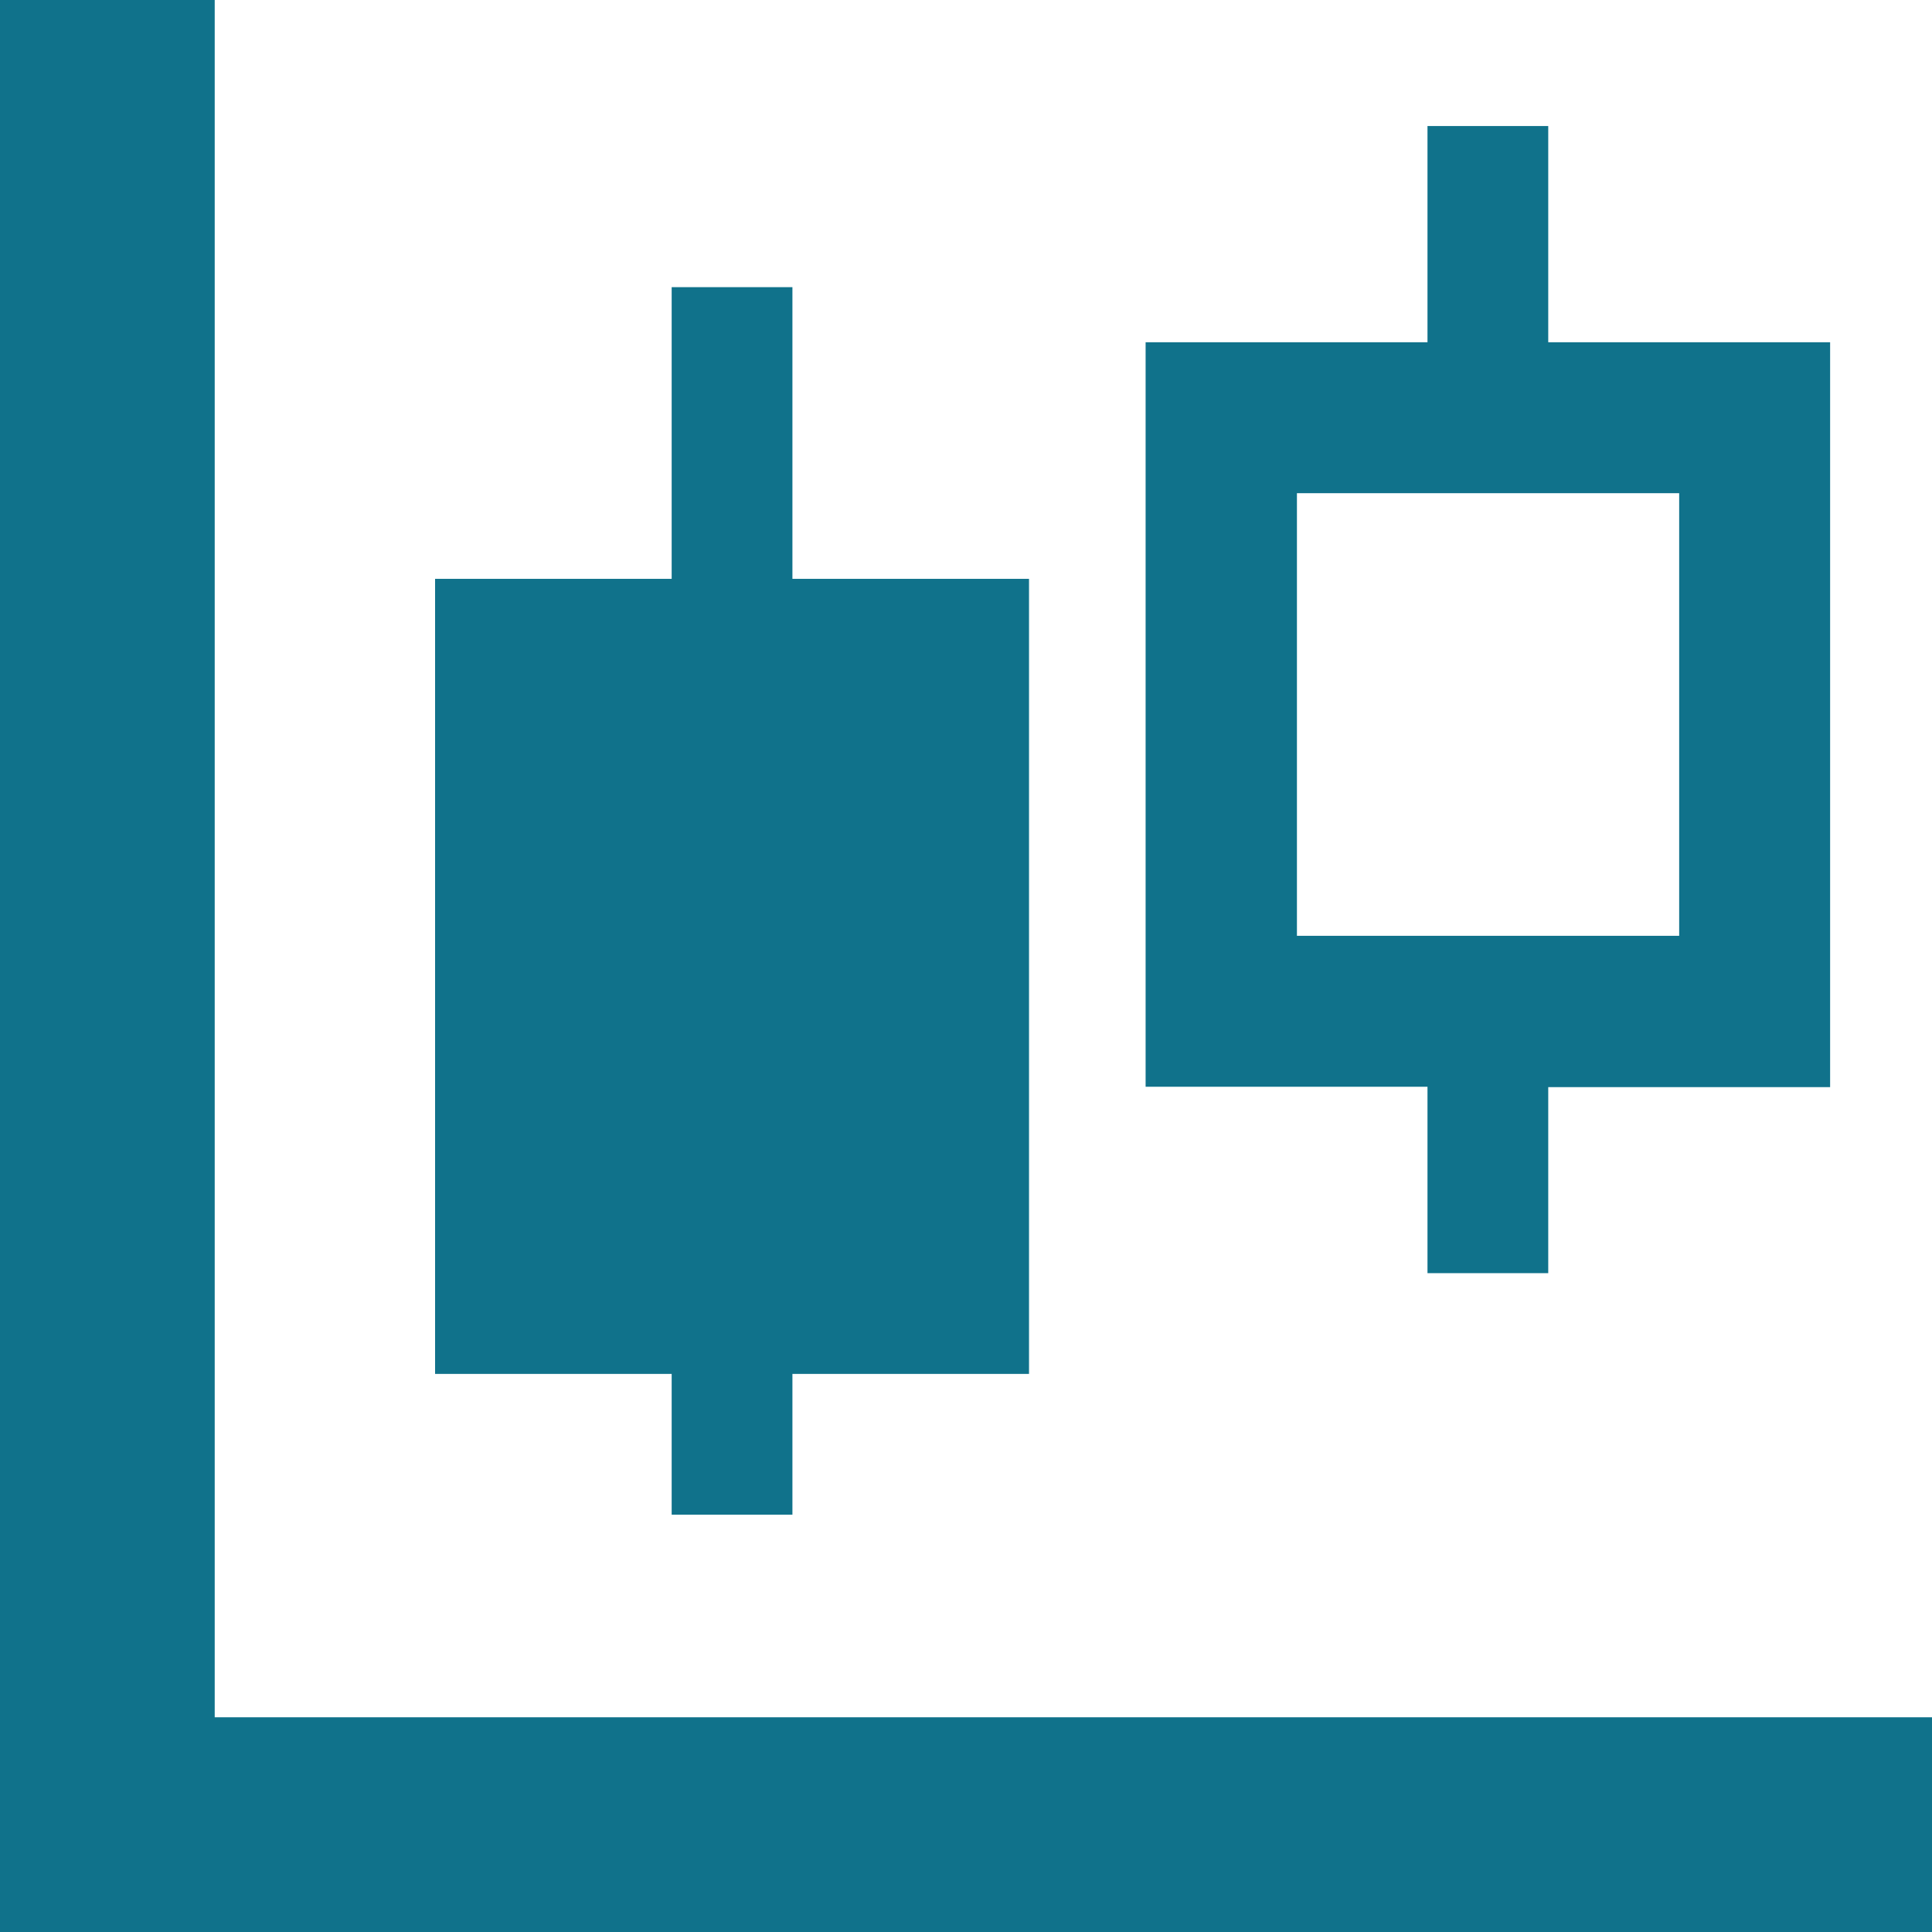 <?xml version="1.0" encoding="utf-8"?>
<!-- Generator: Adobe Illustrator 23.0.6, SVG Export Plug-In . SVG Version: 6.00 Build 0)  -->
<svg version="1.1" id="_x32_" xmlns="http://www.w3.org/2000/svg" xmlns:xlink="http://www.w3.org/1999/xlink" x="0px" y="0px"
	 viewBox="0 0 512 512" style="enable-background:new 0 0 512 512;" xml:space="preserve">
<style type="text/css">
	.st0{fill:#10728B;}
</style>
<g>
	<polygon class="st0" points="495.4,455.1 56.9,455.1 56.9,16.6 56.9,0 0,0 0,16.6 0,455.1 0,495.4 0,512 16.6,512 56.9,512 
		495.4,512 512,512 512,455.1 	"/>
	<polygon class="st0" points="178,401.4 210,401.4 210,364.1 272.7,364.1 272.7,153.4 210,153.4 210,76.1 178,76.1 178,153.4 
		115.3,153.4 115.3,364.1 178,364.1 	"/>
	<path class="st0" d="M378.3,337.4h32v-49.3H485V90.7h-74.7V33.4h-32v57.3h-74.7v197.3h74.7V337.4z M343.7,248.1V130.7H445v117.3
		H343.7z"/>
</g>
</svg>
